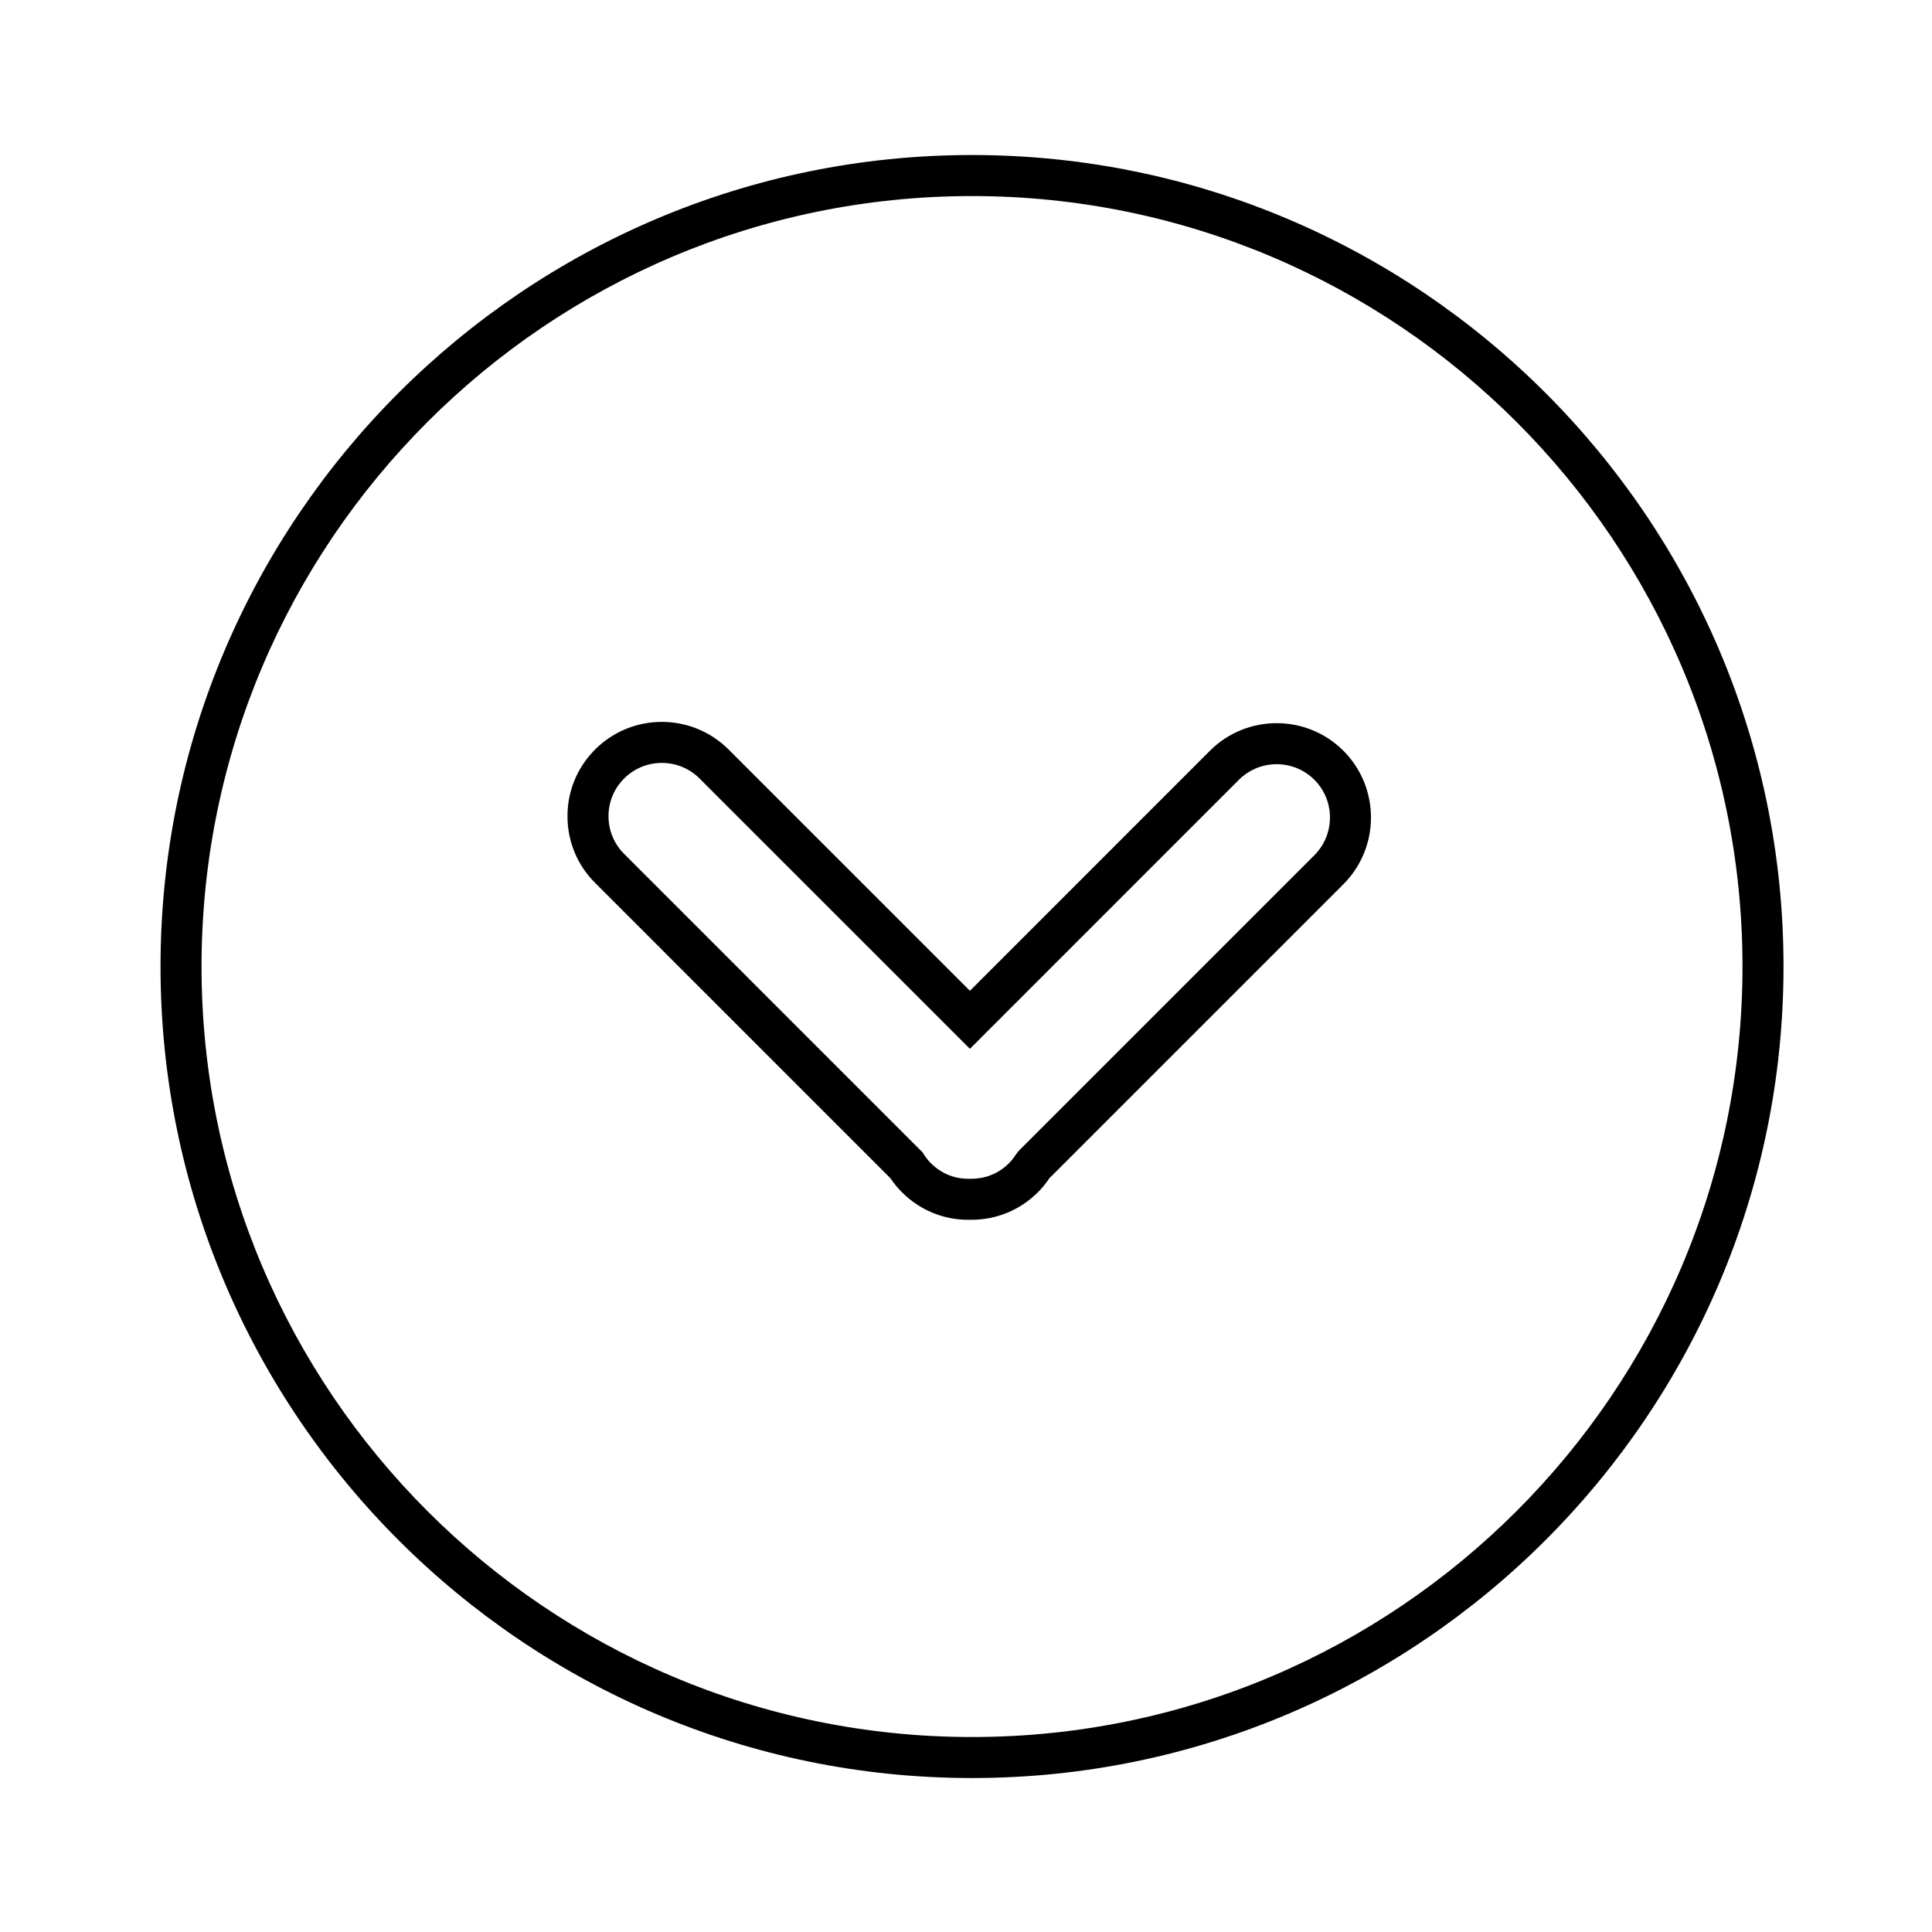 <?xml version="1.0" encoding="UTF-8"?>
<!-- Uploaded to: SVG Repo, www.svgrepo.com, Generator: SVG Repo Mixer Tools -->
<svg fill="#000000" width="800px" height="800px" version="1.1" viewBox="144 144 512 512" xmlns="http://www.w3.org/2000/svg">
 <g>
  <path d="m401.59 185.08c-118.58 0-215.05 96.473-215.05 215.06s96.469 215.06 215.05 215.06c118.59 0 215.06-96.473 215.06-215.06-0.004-118.59-96.48-215.06-215.06-215.06zm0 419.25c-112.59 0-204.18-91.594-204.18-204.19 0-112.59 91.594-204.18 204.18-204.18 112.59 0 204.19 91.594 204.19 204.18-0.004 112.59-91.598 204.19-204.19 204.19z"/>
  <path d="m464.64 342.96-63.602 63.613-63.961-63.953c-9.758-9.75-25.621-9.746-35.375 0.004-4.727 4.742-7.324 11.023-7.312 17.672-0.012 6.68 2.594 12.961 7.324 17.684l78.27 78.281c0.93 1.383 1.93 2.598 3.039 3.699 4.715 4.715 10.969 7.297 17.484 7.297h0.887c6.695 0 12.945-2.582 17.66-7.293 1.098-1.094 2.09-2.312 3.031-3.707l77.93-77.926c9.742-9.758 9.742-25.621-0.004-35.375-9.758-9.746-25.629-9.742-35.371 0.004zm27.684 27.684-78.324 78.324-0.73 0.914c-0.605 0.941-1.227 1.727-1.887 2.387l-0.012 0.008c-2.715 2.723-6.301 4.199-10.43 4.109-3.918 0.098-7.516-1.391-10.238-4.113-0.684-0.68-1.305-1.465-1.898-2.387l-0.316-0.496-79.086-79.098c-2.672-2.668-4.144-6.211-4.141-9.992-0.008-3.762 1.465-7.312 4.137-9.988 5.504-5.504 14.473-5.512 19.992 0l71.648 71.641 71.289-71.301c5.508-5.508 14.48-5.508 19.996 0 5.512 5.508 5.508 14.477 0 19.992z"/>
 </g>
</svg>